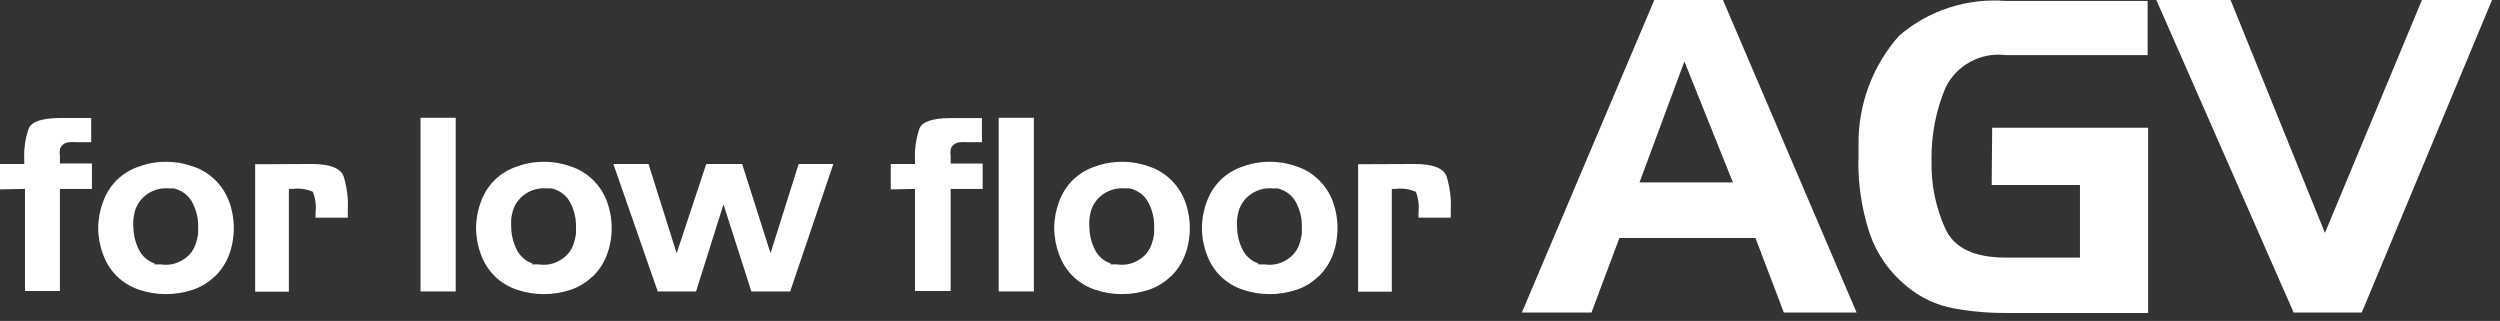 <svg width="296" height="38" viewBox="0 0 296 38" fill="none" xmlns="http://www.w3.org/2000/svg">
<rect x="0" y="0" width="296" height="38" fill="#333333" stroke="none"/>
<path d="M0 22.423V19.416H2.872V18.929C2.813 17.676 2.989 16.424 3.389 15.235C3.704 14.404 4.939 14.003 7.007 13.975H10.797V16.838H9.161C8.836 16.809 8.509 16.809 8.184 16.838C7.934 16.852 7.693 16.942 7.495 17.096C7.289 17.238 7.145 17.453 7.093 17.698C7.051 17.944 7.051 18.196 7.093 18.442V18.7C7.093 18.7 7.093 18.843 7.093 18.929V19.358H10.884V22.366H7.093V34.451H2.958V22.366L0 22.423Z" fill="white"/>
<path d="M25.442 32.704C24.705 33.431 23.811 33.98 22.828 34.308C21.801 34.65 20.724 34.825 19.641 34.823C18.567 34.824 17.5 34.65 16.482 34.308C15.505 33.983 14.612 33.444 13.869 32.733C13.123 32.001 12.554 31.11 12.203 30.127C11.828 29.128 11.633 28.071 11.629 27.005C11.633 25.939 11.828 24.882 12.203 23.884C12.554 22.901 13.123 22.01 13.869 21.278C14.618 20.559 15.521 20.02 16.511 19.703C17.523 19.334 18.593 19.15 19.67 19.159C20.747 19.153 21.816 19.337 22.828 19.703C23.809 20.021 24.703 20.56 25.442 21.278C26.196 22.008 26.775 22.899 27.136 23.884C27.502 24.884 27.687 25.941 27.681 27.005C27.687 28.07 27.502 29.127 27.136 30.127C26.775 31.112 26.196 32.002 25.442 32.733V32.704ZM18.291 31.301H18.693H19.038C19.933 31.448 20.852 31.265 21.622 30.785C22.413 30.327 22.991 29.576 23.23 28.695C23.34 28.359 23.417 28.014 23.46 27.664C23.46 27.292 23.46 26.891 23.46 26.518C23.434 25.692 23.228 24.881 22.857 24.141C22.512 23.382 21.884 22.786 21.105 22.48C20.934 22.393 20.75 22.335 20.56 22.309H20.014C19.146 22.222 18.275 22.434 17.544 22.91C16.809 23.377 16.26 24.086 15.994 24.915C15.894 25.251 15.826 25.596 15.793 25.946C15.764 26.289 15.764 26.634 15.793 26.977C15.815 27.862 16.031 28.732 16.425 29.525C16.61 29.912 16.87 30.257 17.191 30.542C17.511 30.828 17.885 31.046 18.291 31.186V31.301Z" fill="white"/>
<path d="M36.931 19.416C39.113 19.416 40.348 19.931 40.693 20.905C41.082 22.175 41.247 23.502 41.181 24.829V25.774H37.361V25.144C37.455 24.319 37.347 23.483 37.045 22.709C36.287 22.38 35.454 22.262 34.633 22.366H34.203V34.537H30.211V19.445L36.931 19.416Z" fill="white"/>
<path d="M49.791 34.507V13.945H53.955V34.507H49.791Z" fill="white"/>
<path d="M70.18 32.704C69.443 33.431 68.549 33.98 67.567 34.308C66.539 34.65 65.463 34.825 64.379 34.823C63.305 34.824 62.238 34.65 61.22 34.308C60.243 33.983 59.35 33.444 58.607 32.733C57.861 32.001 57.292 31.11 56.942 30.127C56.566 29.128 56.371 28.071 56.367 27.005C56.371 25.939 56.566 24.882 56.942 23.884C57.292 22.901 57.861 22.01 58.607 21.278C59.356 20.559 60.26 20.02 61.249 19.703C62.261 19.334 63.331 19.15 64.408 19.159C65.485 19.153 66.554 19.337 67.567 19.703C68.547 20.021 69.442 20.56 70.18 21.278C70.934 22.008 71.513 22.899 71.874 23.884C72.24 24.884 72.425 25.941 72.42 27.005C72.425 28.07 72.24 29.127 71.874 30.127C71.513 31.112 70.934 32.002 70.18 32.733V32.704ZM63.029 31.301H63.431H63.776C64.672 31.448 65.591 31.265 66.361 30.785C67.152 30.327 67.73 29.576 67.969 28.695C68.079 28.359 68.156 28.014 68.198 27.664C68.198 27.292 68.198 26.891 68.198 26.518C68.172 25.692 67.966 24.881 67.595 24.141C67.25 23.382 66.622 22.786 65.844 22.48C65.673 22.393 65.488 22.335 65.298 22.309H64.752C63.885 22.222 63.013 22.434 62.283 22.91C61.547 23.377 60.998 24.086 60.732 24.915C60.632 25.251 60.565 25.596 60.531 25.946C60.502 26.289 60.502 26.634 60.531 26.977C60.554 27.862 60.769 28.732 61.163 29.525C61.348 29.912 61.609 30.257 61.929 30.542C62.25 30.828 62.624 31.046 63.029 31.186V31.301Z" fill="white"/>
<path d="M82.413 34.508H77.876L72.621 19.416H76.785L80.116 29.983L83.62 19.416H87.87L91.23 29.983L94.561 19.416H98.667L93.556 34.508H88.961L85.659 24.198L82.413 34.508Z" fill="white"/>
<path d="M105.465 22.425V19.418H108.337V18.931C108.278 17.678 108.453 16.425 108.853 15.237C109.169 14.406 110.404 14.005 112.472 13.977H116.262V16.84H114.625C114.301 16.811 113.974 16.811 113.649 16.84C113.398 16.854 113.158 16.944 112.96 17.098C112.753 17.24 112.61 17.455 112.558 17.699C112.516 17.946 112.516 18.198 112.558 18.444V18.702C112.558 18.702 112.558 18.845 112.558 18.931V19.36H116.348V22.367H112.558V34.453H108.337V22.367L105.465 22.425Z" fill="white"/>
<path d="M118.244 34.507V13.945H122.408V34.507H118.244Z" fill="white"/>
<path d="M138.633 32.704C137.896 33.431 137.002 33.98 136.02 34.308C134.992 34.65 133.916 34.825 132.832 34.823C131.758 34.824 130.691 34.65 129.673 34.308C128.696 33.983 127.803 33.444 127.06 32.733C126.315 32.001 125.745 31.11 125.395 30.127C125.019 29.128 124.825 28.071 124.82 27.005C124.825 25.939 125.019 24.882 125.395 23.884C125.745 22.901 126.315 22.01 127.06 21.278C127.809 20.559 128.713 20.02 129.702 19.703C130.714 19.334 131.784 19.15 132.861 19.159C133.938 19.153 135.007 19.337 136.02 19.703C137.001 20.021 137.895 20.56 138.633 21.278C139.387 22.008 139.967 22.899 140.327 23.884C140.694 24.884 140.878 25.941 140.873 27.005C140.878 28.07 140.694 29.127 140.327 30.127C139.967 31.112 139.387 32.002 138.633 32.733V32.704ZM131.483 31.301H131.885H132.229C133.125 31.448 134.044 31.265 134.814 30.785C135.605 30.327 136.183 29.576 136.422 28.695C136.532 28.359 136.609 28.014 136.652 27.664C136.652 27.292 136.652 26.891 136.652 26.518C136.625 25.692 136.419 24.881 136.049 24.141C135.703 23.382 135.075 22.786 134.297 22.48C134.126 22.393 133.941 22.335 133.751 22.309H133.206C132.338 22.222 131.466 22.434 130.736 22.91C130 23.377 129.451 24.086 129.185 24.915C129.085 25.251 129.018 25.596 128.984 25.946C128.956 26.289 128.956 26.634 128.984 26.977C129.007 27.862 129.222 28.732 129.616 29.525C129.801 29.912 130.062 30.257 130.382 30.542C130.703 30.828 131.077 31.046 131.483 31.186V31.301Z" fill="white"/>
<path d="M156.121 32.704C155.385 33.431 154.491 33.98 153.508 34.308C152.481 34.65 151.404 34.825 150.321 34.823C149.246 34.824 148.179 34.65 147.162 34.308C146.184 33.983 145.292 33.444 144.548 32.733C143.803 32.001 143.233 31.11 142.883 30.127C142.507 29.128 142.313 28.071 142.309 27.005C142.313 25.939 142.507 24.882 142.883 23.884C143.233 22.901 143.803 22.01 144.548 21.278C145.298 20.559 146.201 20.02 147.19 19.703C148.202 19.334 149.272 19.15 150.349 19.159C151.426 19.153 152.496 19.337 153.508 19.703C154.489 20.021 155.383 20.56 156.121 21.278C156.876 22.008 157.455 22.899 157.816 23.884C158.182 24.884 158.367 25.941 158.361 27.005C158.367 28.07 158.182 29.127 157.816 30.127C157.455 31.112 156.876 32.002 156.121 32.733V32.704ZM148.971 31.301H149.373H149.718C150.613 31.448 151.532 31.265 152.302 30.785C153.093 30.327 153.671 29.576 153.91 28.695C154.02 28.359 154.097 28.014 154.14 27.664C154.14 27.292 154.14 26.891 154.14 26.518C154.113 25.692 153.907 24.881 153.537 24.141C153.192 23.382 152.563 22.786 151.785 22.48C151.614 22.393 151.43 22.335 151.239 22.309H150.694C149.826 22.222 148.954 22.434 148.224 22.91C147.488 23.377 146.94 24.086 146.674 24.915C146.574 25.251 146.506 25.596 146.473 25.946C146.444 26.289 146.444 26.634 146.473 26.977C146.495 27.862 146.711 28.732 147.104 29.525C147.29 29.912 147.55 30.257 147.871 30.542C148.191 30.828 148.565 31.046 148.971 31.186V31.301Z" fill="white"/>
<path d="M167.52 19.416C169.703 19.416 170.938 19.931 171.282 20.905C171.672 22.175 171.837 23.502 171.771 24.829V25.774H167.951V25.144C168.045 24.319 167.937 23.483 167.635 22.709C166.877 22.38 166.044 22.262 165.223 22.366H164.792V34.537H160.801V19.445L167.52 19.416Z" fill="white"/>
<path d="M203.998 0L219.82 37H211.205L207.846 28.18H191.736L188.433 37H180.191L195.871 0H203.998ZM194.119 21.593H205.175L199.432 7.274L194.119 21.593Z" fill="white"/>
<path d="M235.872 15.12H254.337V37.056H237.538C235.457 37.067 233.381 36.885 231.335 36.512C229.269 36.137 227.338 35.229 225.735 33.877C223.745 32.266 222.243 30.134 221.399 27.72C220.594 25.306 220.139 22.789 220.049 20.246C220.02 19.721 220.02 19.195 220.049 18.671C220.049 18.155 220.049 17.64 220.049 17.124C219.994 12.385 221.703 7.793 224.845 4.237C226.572 2.749 228.578 1.619 230.748 0.911C232.917 0.203 235.205 -0.068 237.48 0.113H254.279V6.528H237.48C236.029 6.344 234.556 6.622 233.273 7.321C231.989 8.02 230.959 9.106 230.33 10.423C229.218 13.09 228.661 15.954 228.693 18.842V19.014C228.622 21.795 229.181 24.555 230.33 27.09C231.392 29.381 233.776 30.498 237.48 30.498H246.267V21.907H235.815L235.872 15.12Z" fill="white"/>
<path d="M255.312 0H264.1L275.271 27.578L286.757 0H295.056L279.636 37H271.566L255.312 0Z" fill="white"/>
</svg>
